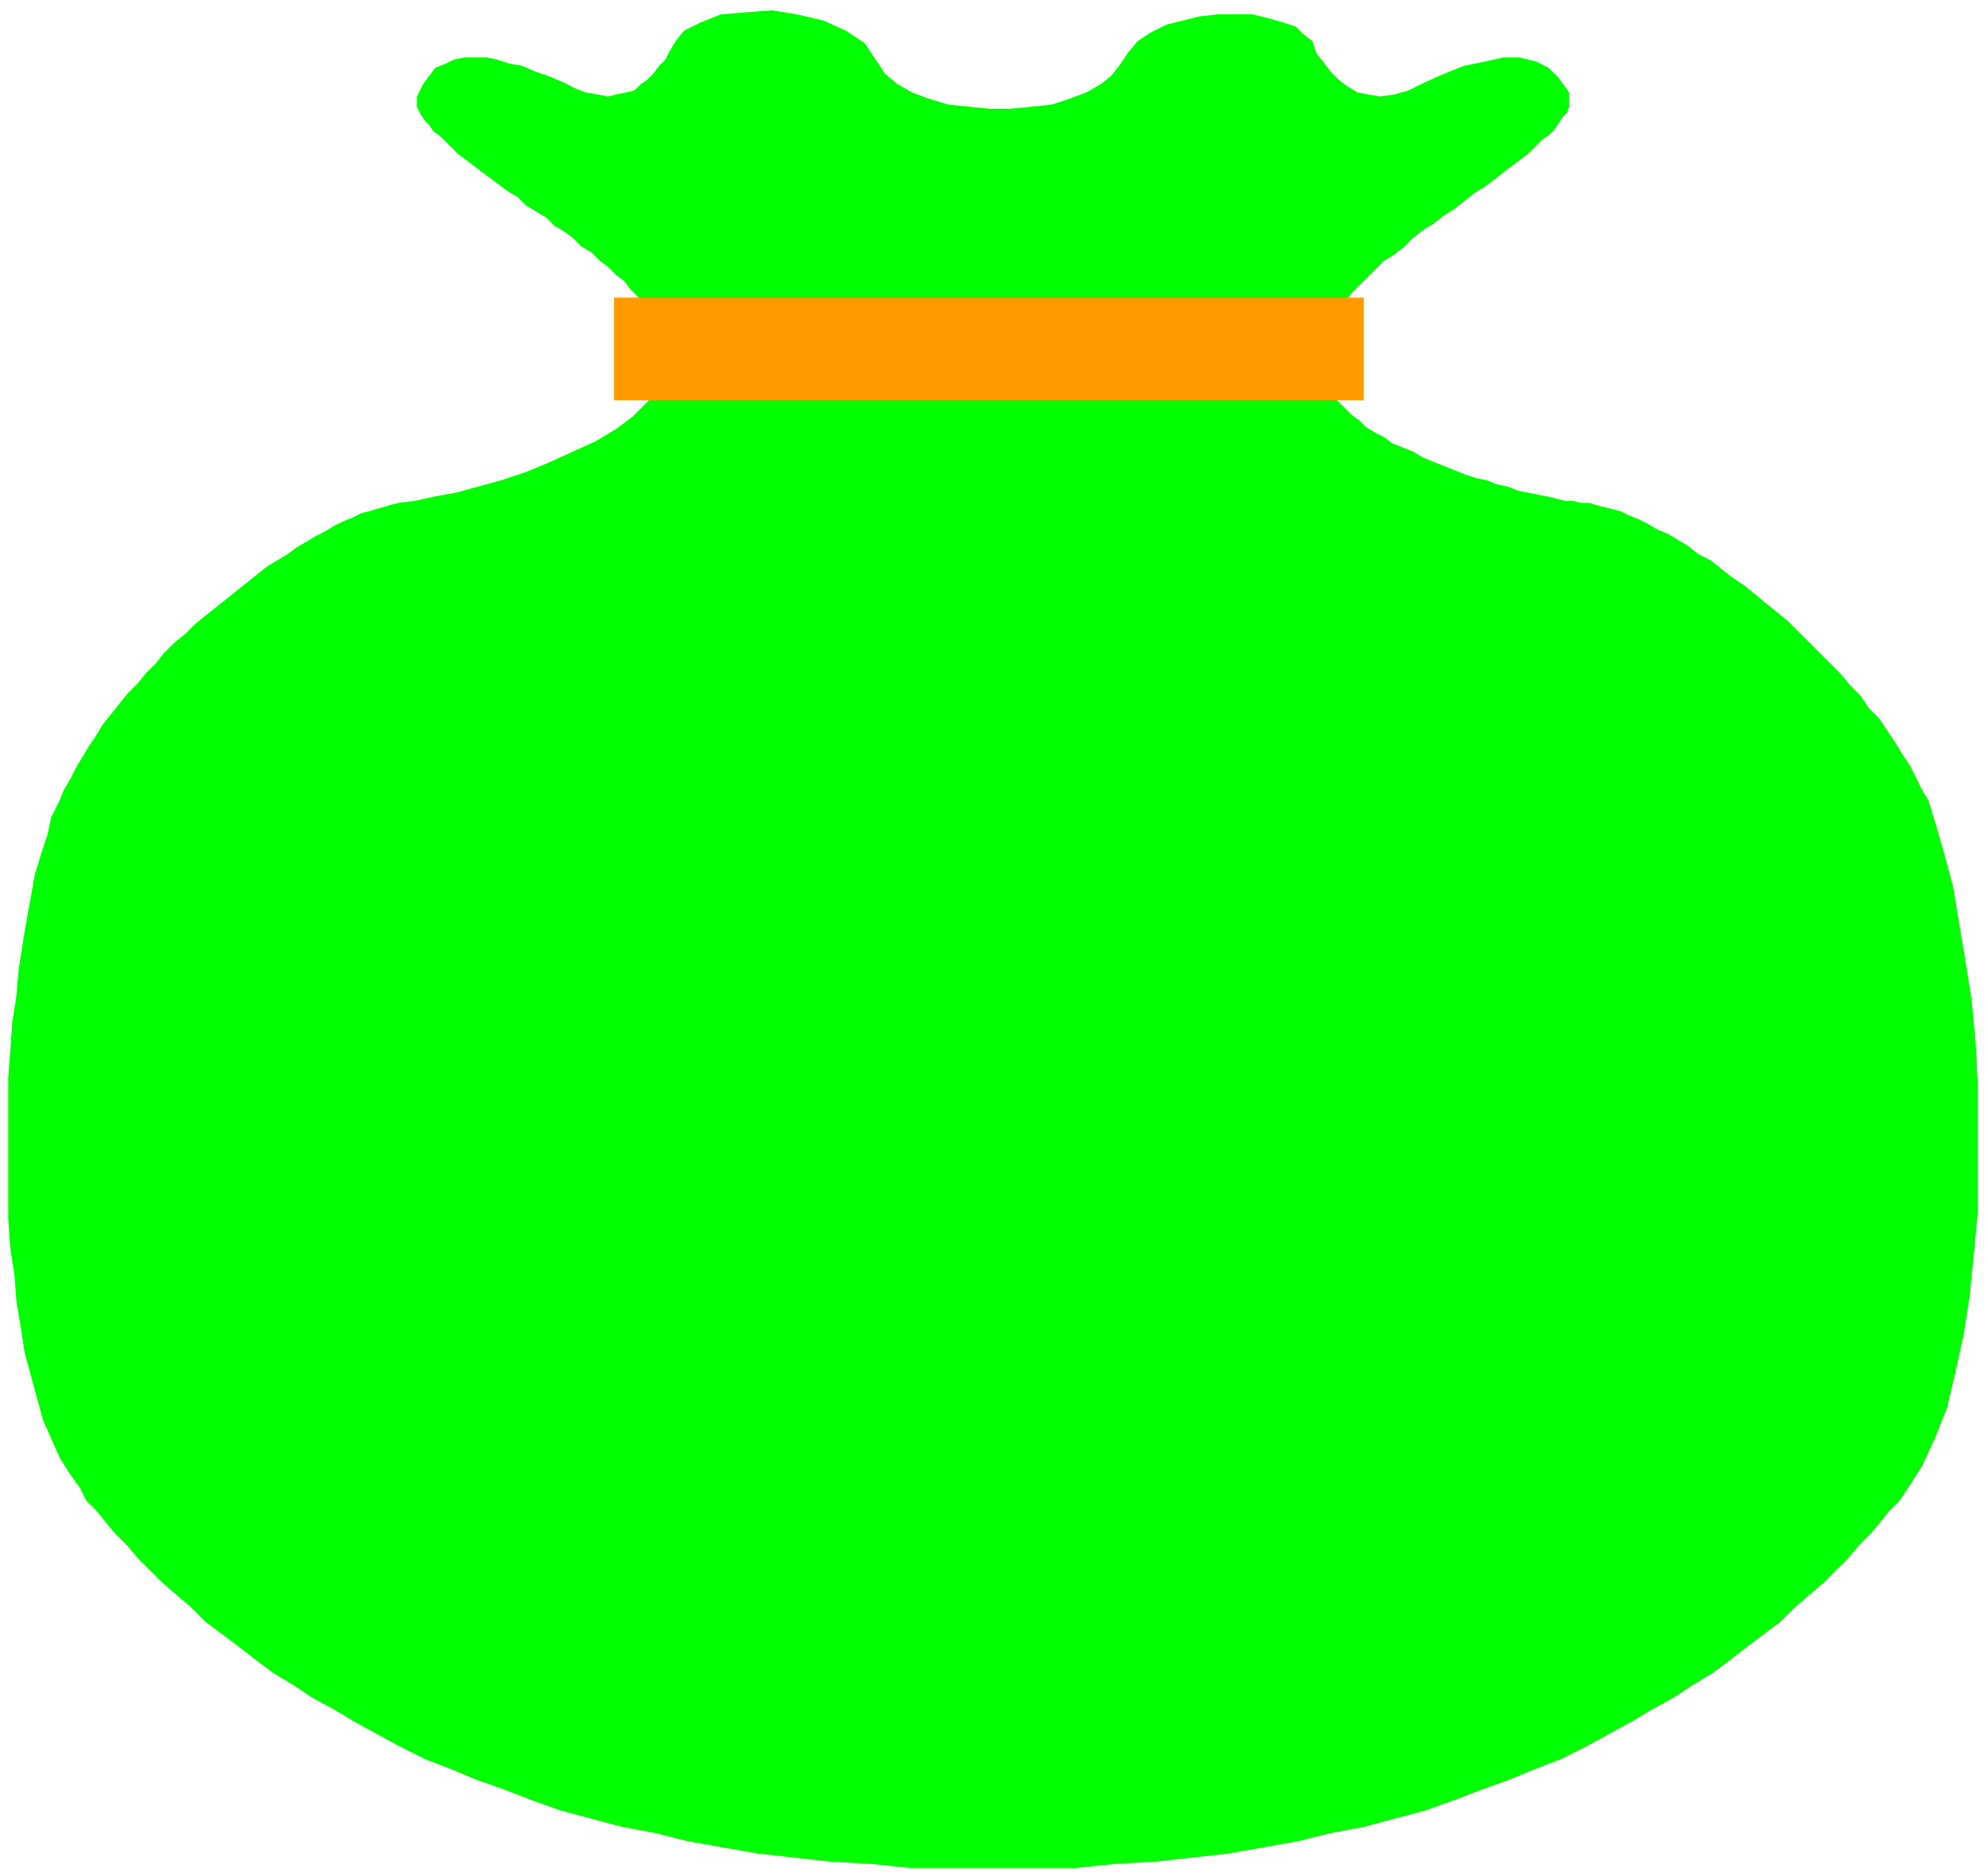 <svg xmlns="http://www.w3.org/2000/svg" fill-rule="evenodd" height="144.8" preserveAspectRatio="none" stroke-linecap="round" viewBox="0 0 968 914" width="153.44"><style>.pen2{stroke:none}</style><path style="fill:none;stroke:none" d="M0 0h968v914H0z"/><path class="pen2" style="fill:#0f0" d="m545 32 4-6 5-6 6-4 8-4 8-2 8-2 9-1h17l8 2 7 2 6 2 4 4 4 3 2 6 4 5 3 4 4 4 4 3 5 3 5 1 6 1 7-1 7-2 8-4 9-4 10-4 10-2 9-2h8l8 2 6 3 5 5 5 7v7l-1 3-2 2-2 3-2 3-3 3-3 2-3 3-4 4-4 3-4 3-4 3-5 4-4 3-5 3-5 4-5 4-5 3-5 4-5 3-5 4-4 4-5 4-5 3-4 4-4 4-4 4-4 4-3 4-3 3-3 4-2 4-2 4-1 3-1 4-1 4v3l1 4 1 3 1 4 2 3 2 3 3 3 3 3 3 3 4 3 3 3 5 3 4 2 4 3 5 2 5 2 5 3 5 2 5 2 5 2 5 2 6 2 5 1 5 2 5 1 5 2 5 1 5 1 5 1 4 1 4 1h4l4 1h4l3 1 4 1 4 1 4 1 4 2 5 2 4 2 5 3 5 2 5 3 5 3 5 4 6 3 5 4 5 4 6 4 5 4 6 5 5 4 6 5 5 5 5 5 5 5 5 5 5 5 5 6 5 5 4 6 5 5 4 6 4 6 3 5 4 6 3 6 3 6 3 5 4 13 4 14 4 15 3 18 3 18 3 19 2 21 1 20v63l-2 21-2 20-3 19-4 18-4 17-6 15-6 13-7 11-4 6-5 5-4 5-5 6-6 6-5 6-6 6-6 6-7 6-7 6-7 7-8 6-8 6-9 7-8 6-10 6-9 6-11 6-10 6-11 6-11 6-12 6-13 5-12 5-14 5-13 5-14 5-15 4-15 4-16 3-16 4-17 3-17 3-18 2-18 2-19 1-19 2h-81l-19-2-19-1-18-2-18-2-17-3-17-3-16-4-16-3-15-4-15-4-14-5-13-5-14-5-12-5-13-5-12-6-11-6-11-6-10-6-11-6-9-6-10-6-8-6-9-7-8-6-8-6-7-7-7-6-7-6-6-6-6-6-5-6-6-6-5-6-4-5-5-5-3-6-5-7-5-8-4-9-4-9-3-11-3-11-3-11-2-13-2-12-1-13-2-13-1-14v-69l1-13 1-14 2-13 1-12 2-13 2-12 2-11 2-11 3-10 3-9 2-9 4-8 2-5 3-5 3-6 3-5 3-5 4-6 3-5 4-5 4-5 4-5 5-5 4-5 5-5 4-5 5-5 5-4 5-5 5-4 5-4 5-4 5-4 5-4 5-4 5-4 5-3 5-3 4-3 5-3 5-3 4-2 5-3 4-2 5-2 4-2 4-1 3-1 4-1 3-1 4-1 8-1 9-2 11-2 11-3 11-3 12-4 12-5 11-5 11-5 10-6 8-6 7-7 6-7 3-7 1-8-1-9-2-3-2-3-2-4-2-3-3-4-3-4-3-3-3-4-4-3-4-4-4-3-4-4-5-3-4-4-4-3-5-3-4-4-5-3-5-3-4-4-5-3-4-3-4-3-4-3-4-3-4-3-4-3-3-3-3-3-3-3-3-2-2-3-2-2-2-3-1-2-1-2v-5l1-2 2-4 3-4 3-4 5-2 4-2 5-1h11l5 1 6 2 6 1 7 3 6 2 7 3 6 3 5 2 6 1 5 1 4-1 5-1 4-1 3-3 3-2 3-3 3-4 3-3 2-4 3-5 4-5 8-4 10-4 12-1 13-1 12 2 13 3 11 5 9 6 6 9 4 6 6 5 7 4 8 3 10 3 10 1 10 1h10l10-1 10-1 9-3 8-3 7-4 5-4 4-5z"/><path class="pen2" style="fill:#f90" d="M664 195v-50H299v50h365z"/></svg>
